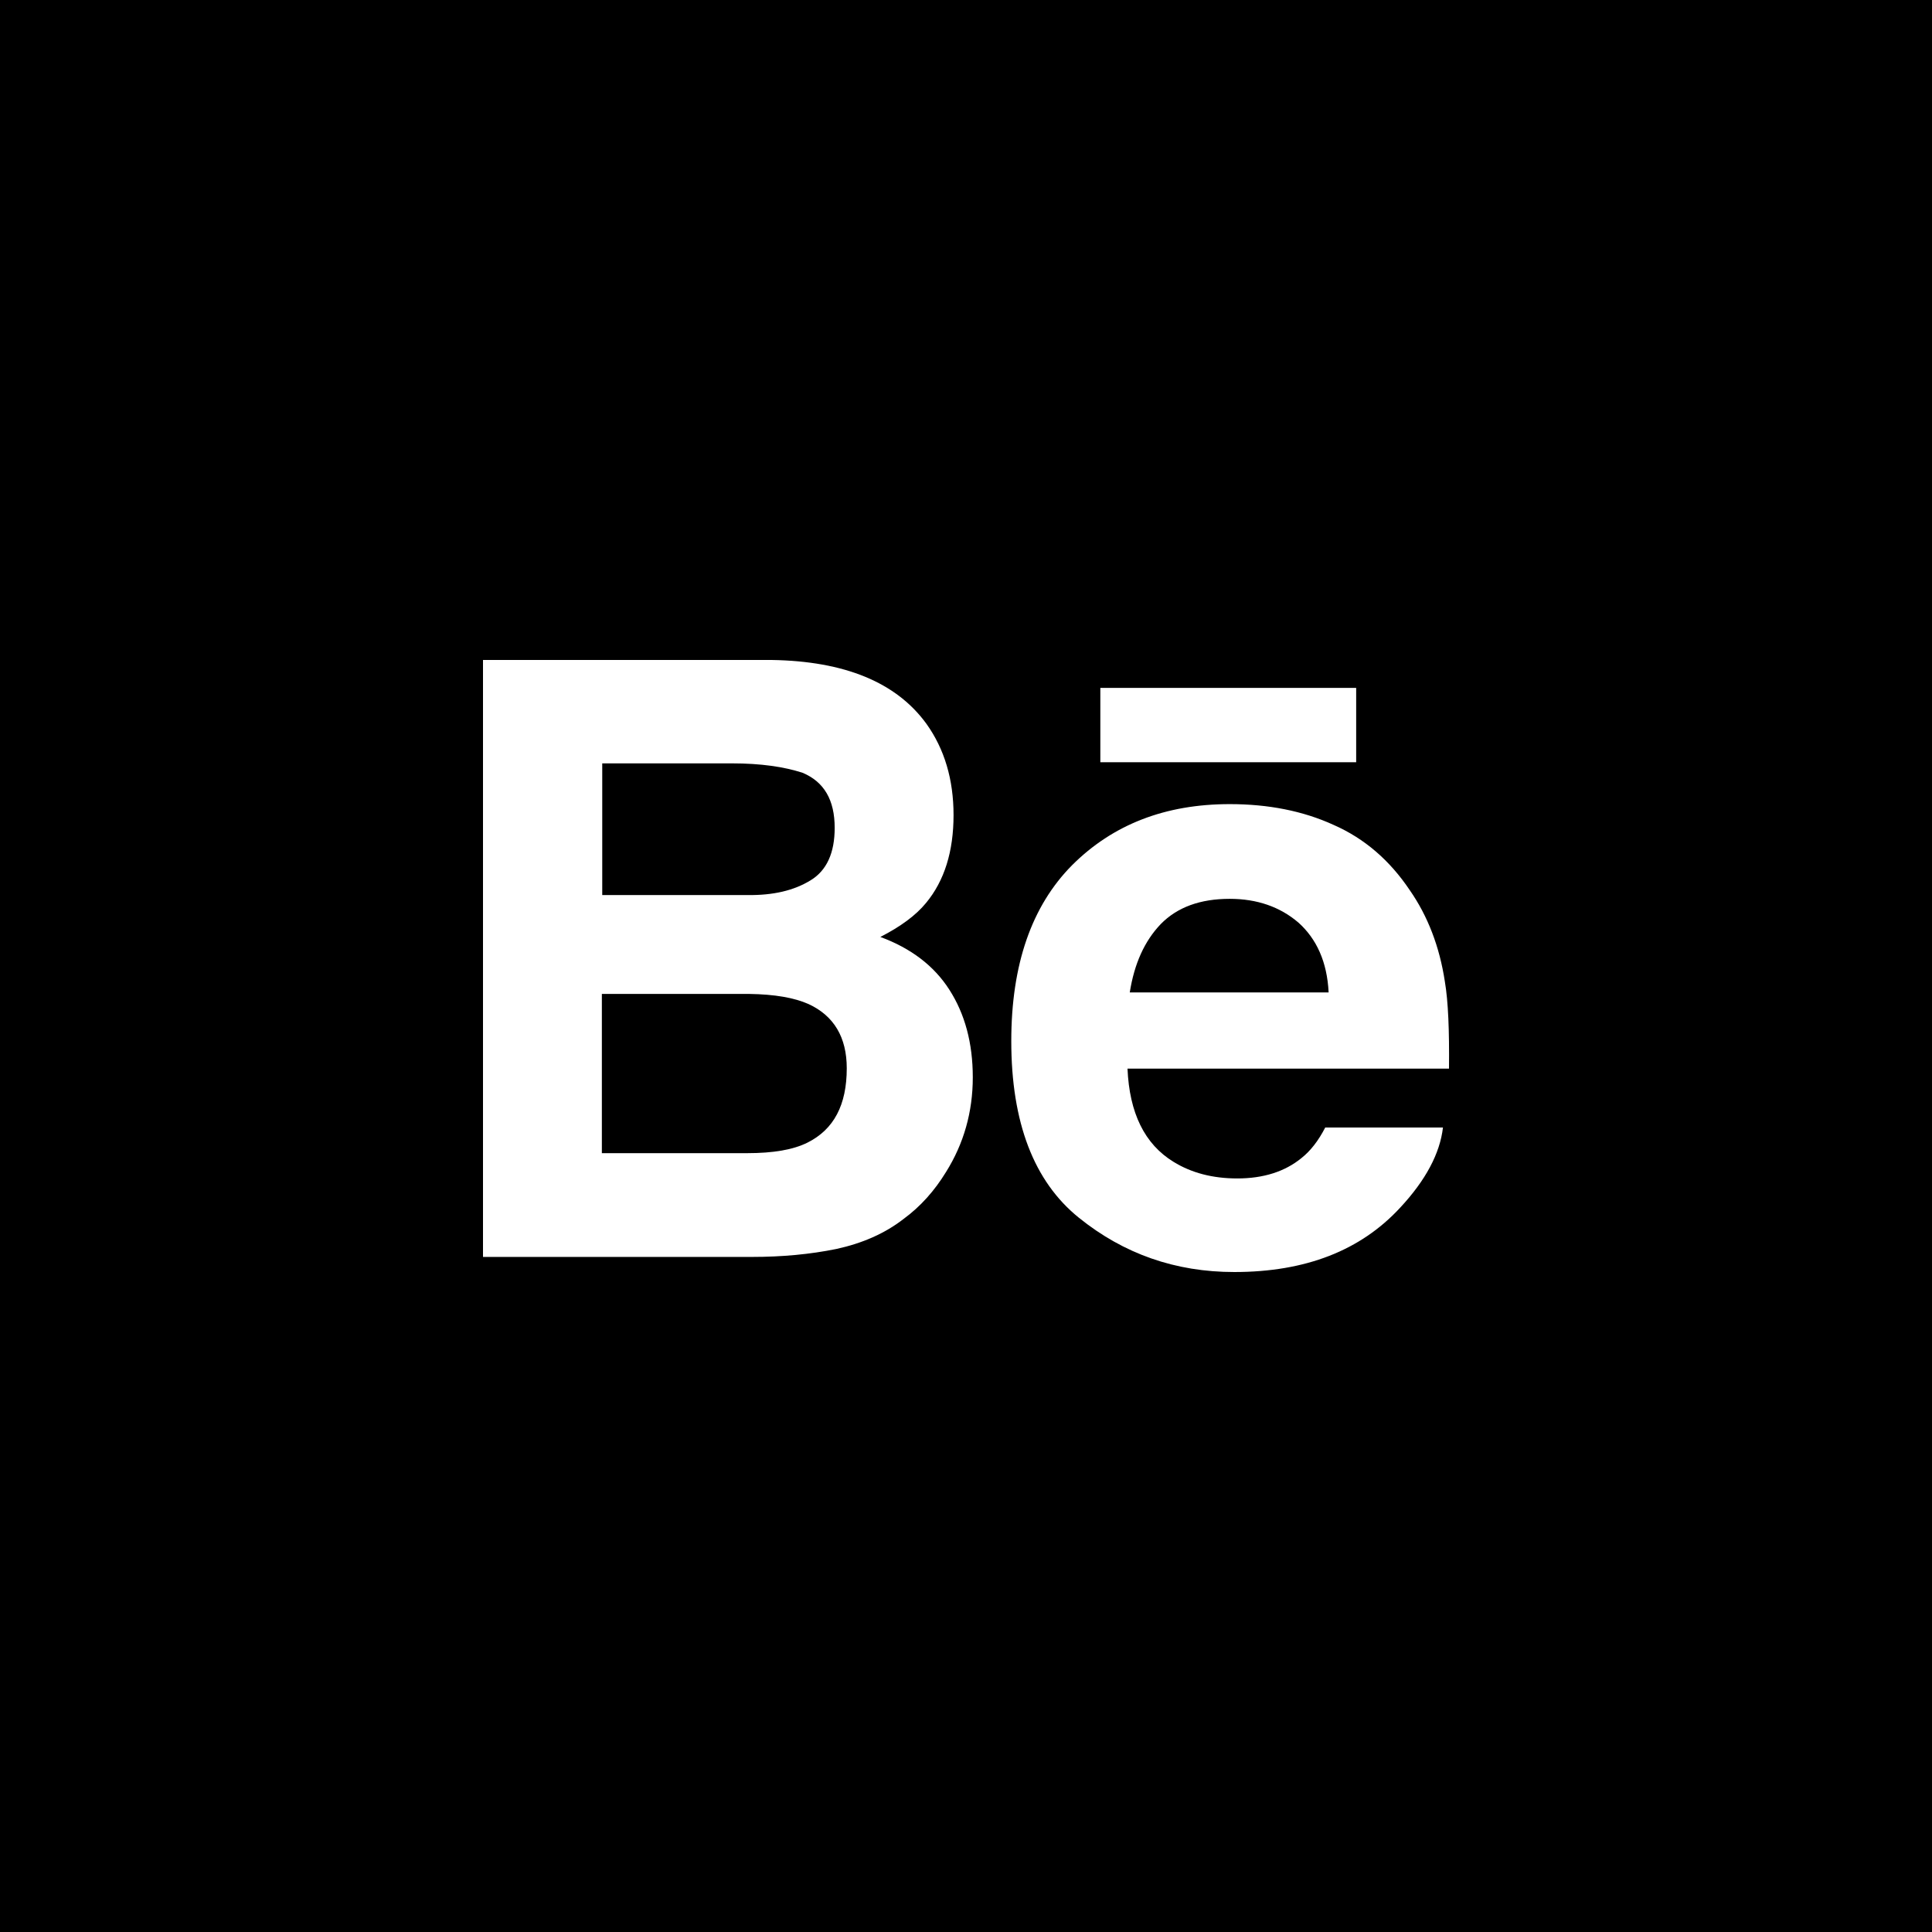 <?xml version="1.0" encoding="utf-8"?>
<svg fill="#000000" height="800px" width="800px" version="1.1" id="Layer_1" xmlns="http://www.w3.org/2000/svg" xmlns:xlink="http://www.w3.org/1999/xlink" 
	 viewBox="0 0 512 512" xml:space="preserve">
<g>
	<path d="M214.3,266.1c-3.8-1.7-9-2.6-15.8-2.7h-39v42.2H198c6.9,0,12.2-0.9,16-2.8c7-3.5,10.4-10,10.4-19.7
		C224.4,274.9,221,269.2,214.3,266.1z"/>
	<path d="M344.1,244.5c-4.9-4.2-11-6.3-18.2-6.3c-7.8,0-13.9,2.2-18.3,6.7c-4.3,4.5-7,10.5-8.2,18.1h52.7
		C351.7,254.9,348.9,248.8,344.1,244.5z"/>
	<path d="M214.8,233.3c4.3-2.6,6.4-7.3,6.4-13.9c0-7.4-2.8-12.2-8.5-14.6c-4.9-1.6-11.1-2.5-18.7-2.5h-34.4v34.9H198
		C204.9,237.3,210.4,236,214.8,233.3z"/>
	<path d="M0,0v512h512V0L0,0L0,0z M291.6,182.3h67.8V202h-67.8L291.6,182.3L291.6,182.3z M250.7,310.6c-3,4.9-6.7,9.1-11.2,12.4
		c-5,3.9-11,6.5-17.9,8c-6.9,1.4-14.3,2.1-22.4,2.1H128V174.9h76.5c19.3,0.3,33,5.9,41,16.9c4.8,6.7,7.2,14.8,7.2,24.2
		c0,9.6-2.4,17.4-7.3,23.3c-2.7,3.3-6.8,6.3-12.1,9c8.1,3,14.2,7.6,18.3,14s6.2,14.1,6.2,23.2C257.8,294.7,255.4,303.1,250.7,310.6z
		 M384,283.2h-85.2c0.5,11.7,4.5,20,12.2,24.7c4.7,2.9,10.3,4.4,16.9,4.4c6.9,0,12.6-1.8,17-5.4c2.4-1.9,4.5-4.6,6.3-8.1h31.2
		c-0.8,6.9-4.6,14-11.3,21.2c-10.5,11.4-25.1,17.1-44,17.1c-15.6,0-29.3-4.8-41.2-14.4c-11.9-9.6-17.9-25.2-17.9-46.8
		c0-20.3,5.4-35.8,16.1-46.6c10.8-10.8,24.7-16.2,41.8-16.2c10.2,0,19.4,1.8,27.5,5.5c8.2,3.6,14.9,9.4,20.2,17.3
		c4.8,6.9,7.9,15,9.3,24.2C383.8,265.4,384.1,273.1,384,283.2z"/>
</g>
</svg>